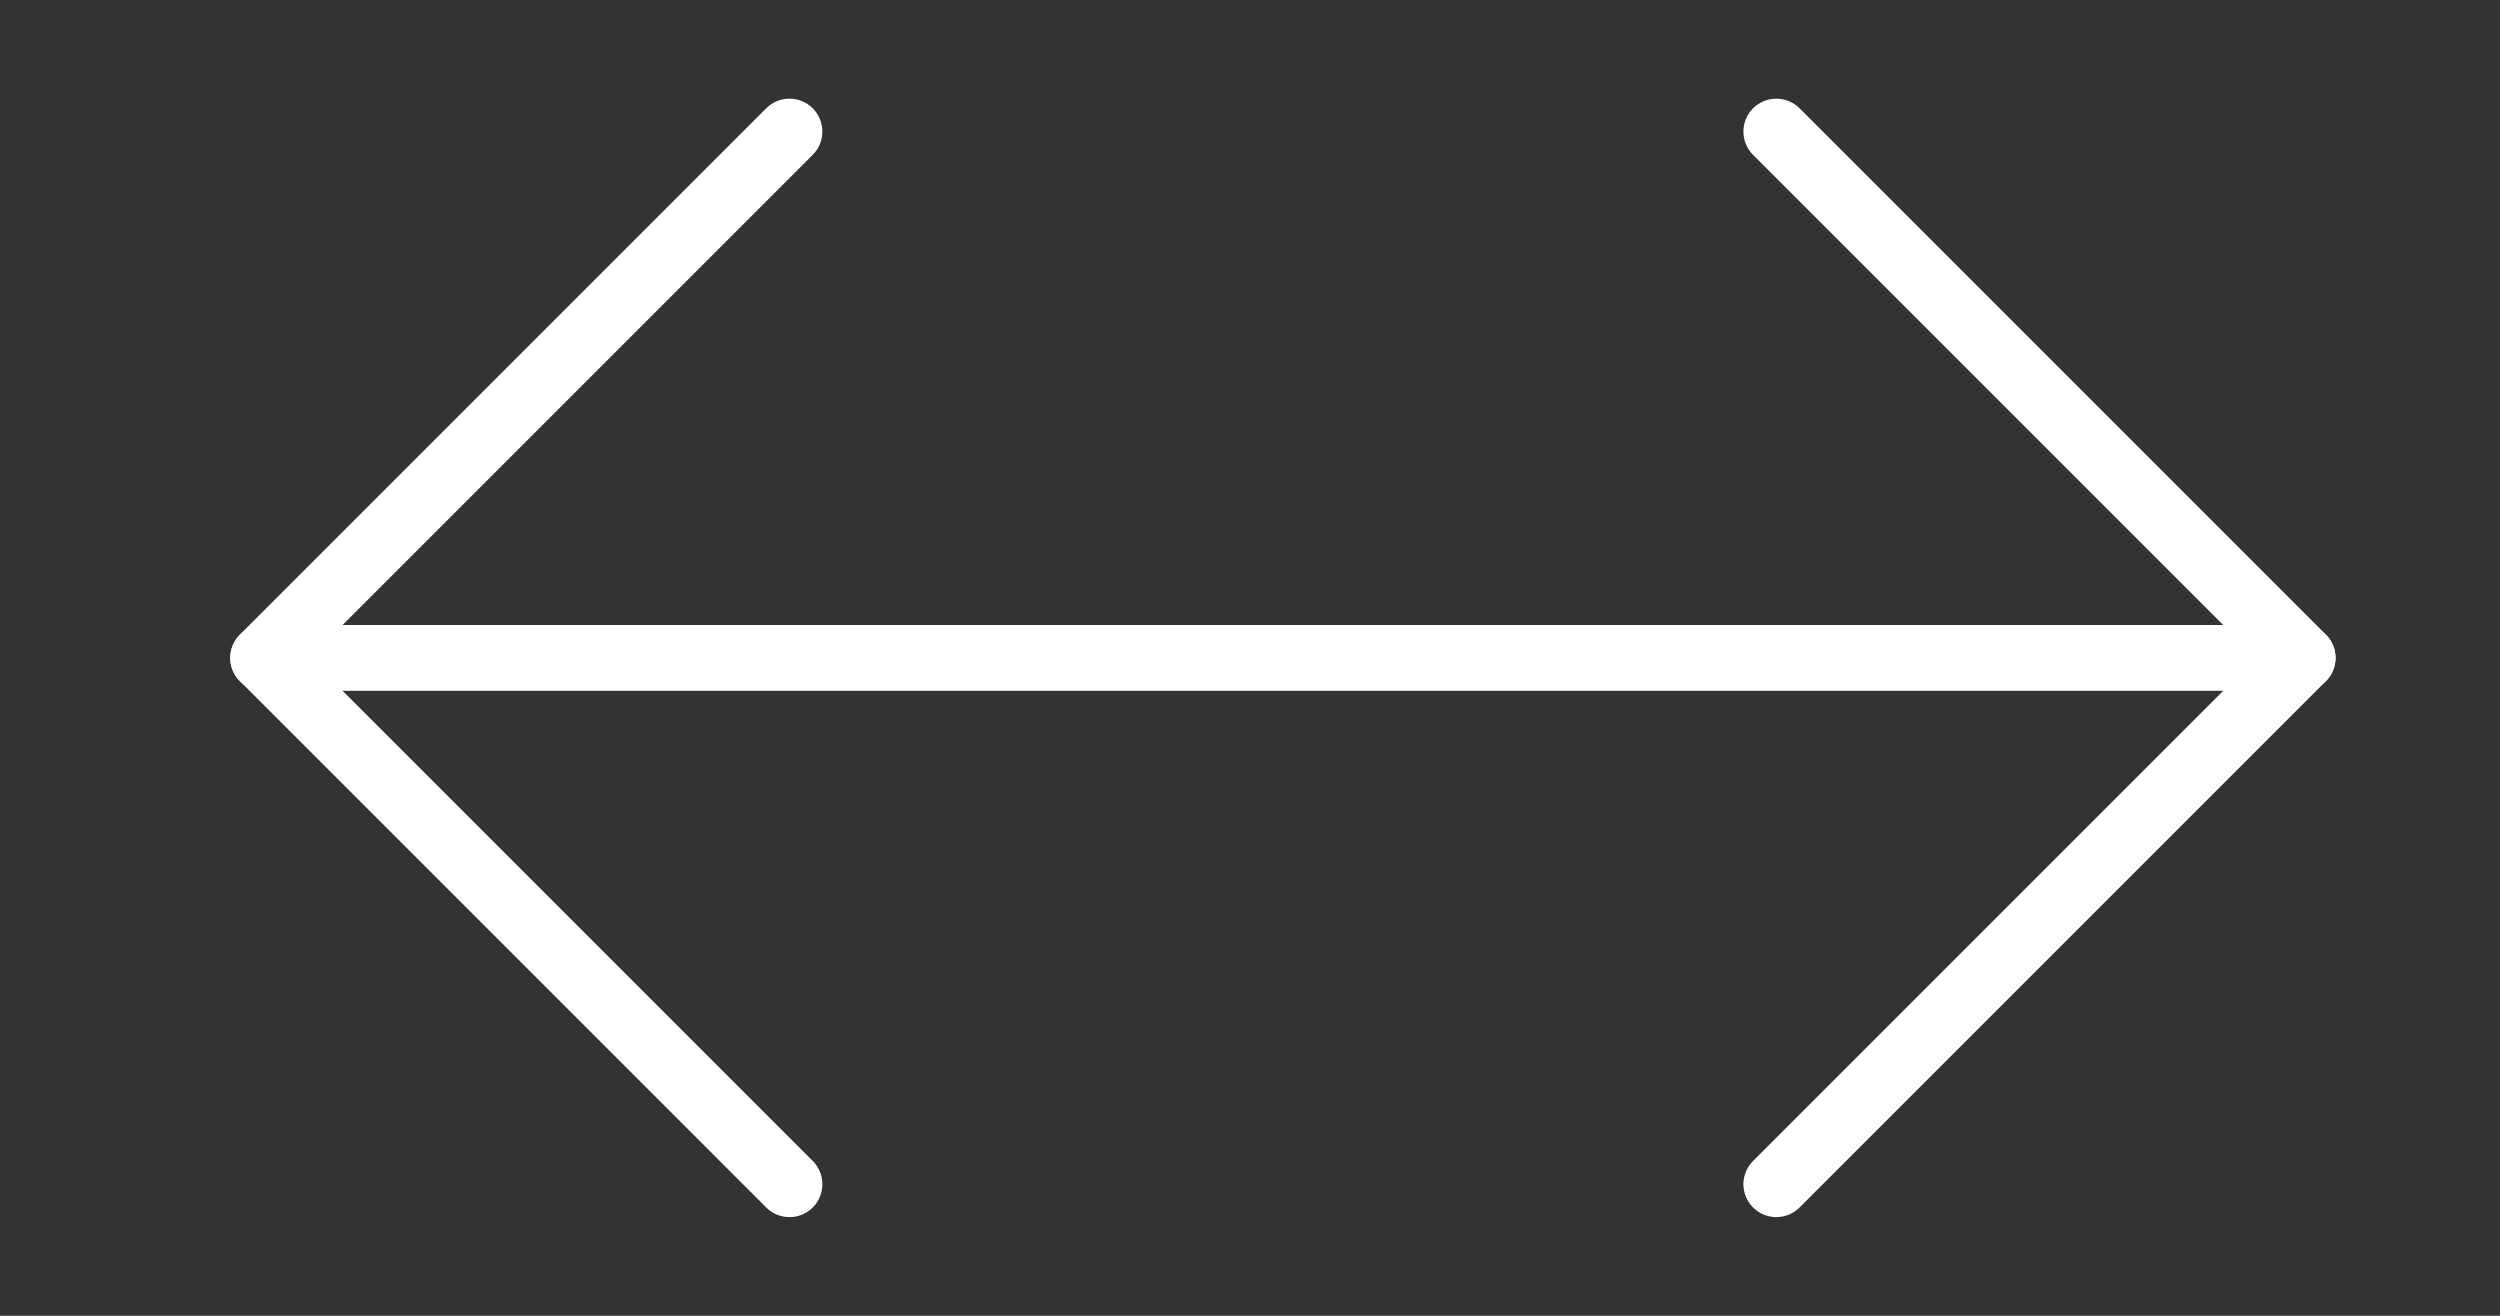 <svg width="38" height="20" viewBox="0 0 38 20" fill="none" xmlns="http://www.w3.org/2000/svg">
<rect x="0" y="0" width="38" height="20" fill="#333333" stroke="none"/>
<path d="M12 2L4 10L12 18" stroke="white" stroke-linecap="round" stroke-linejoin="round"/>
<path d="M4 10L35 10" stroke="white" stroke-linecap="round"/>
<path d="M27 18L35 10L27 2" stroke="white" stroke-linecap="round" stroke-linejoin="round"/>
</svg>
